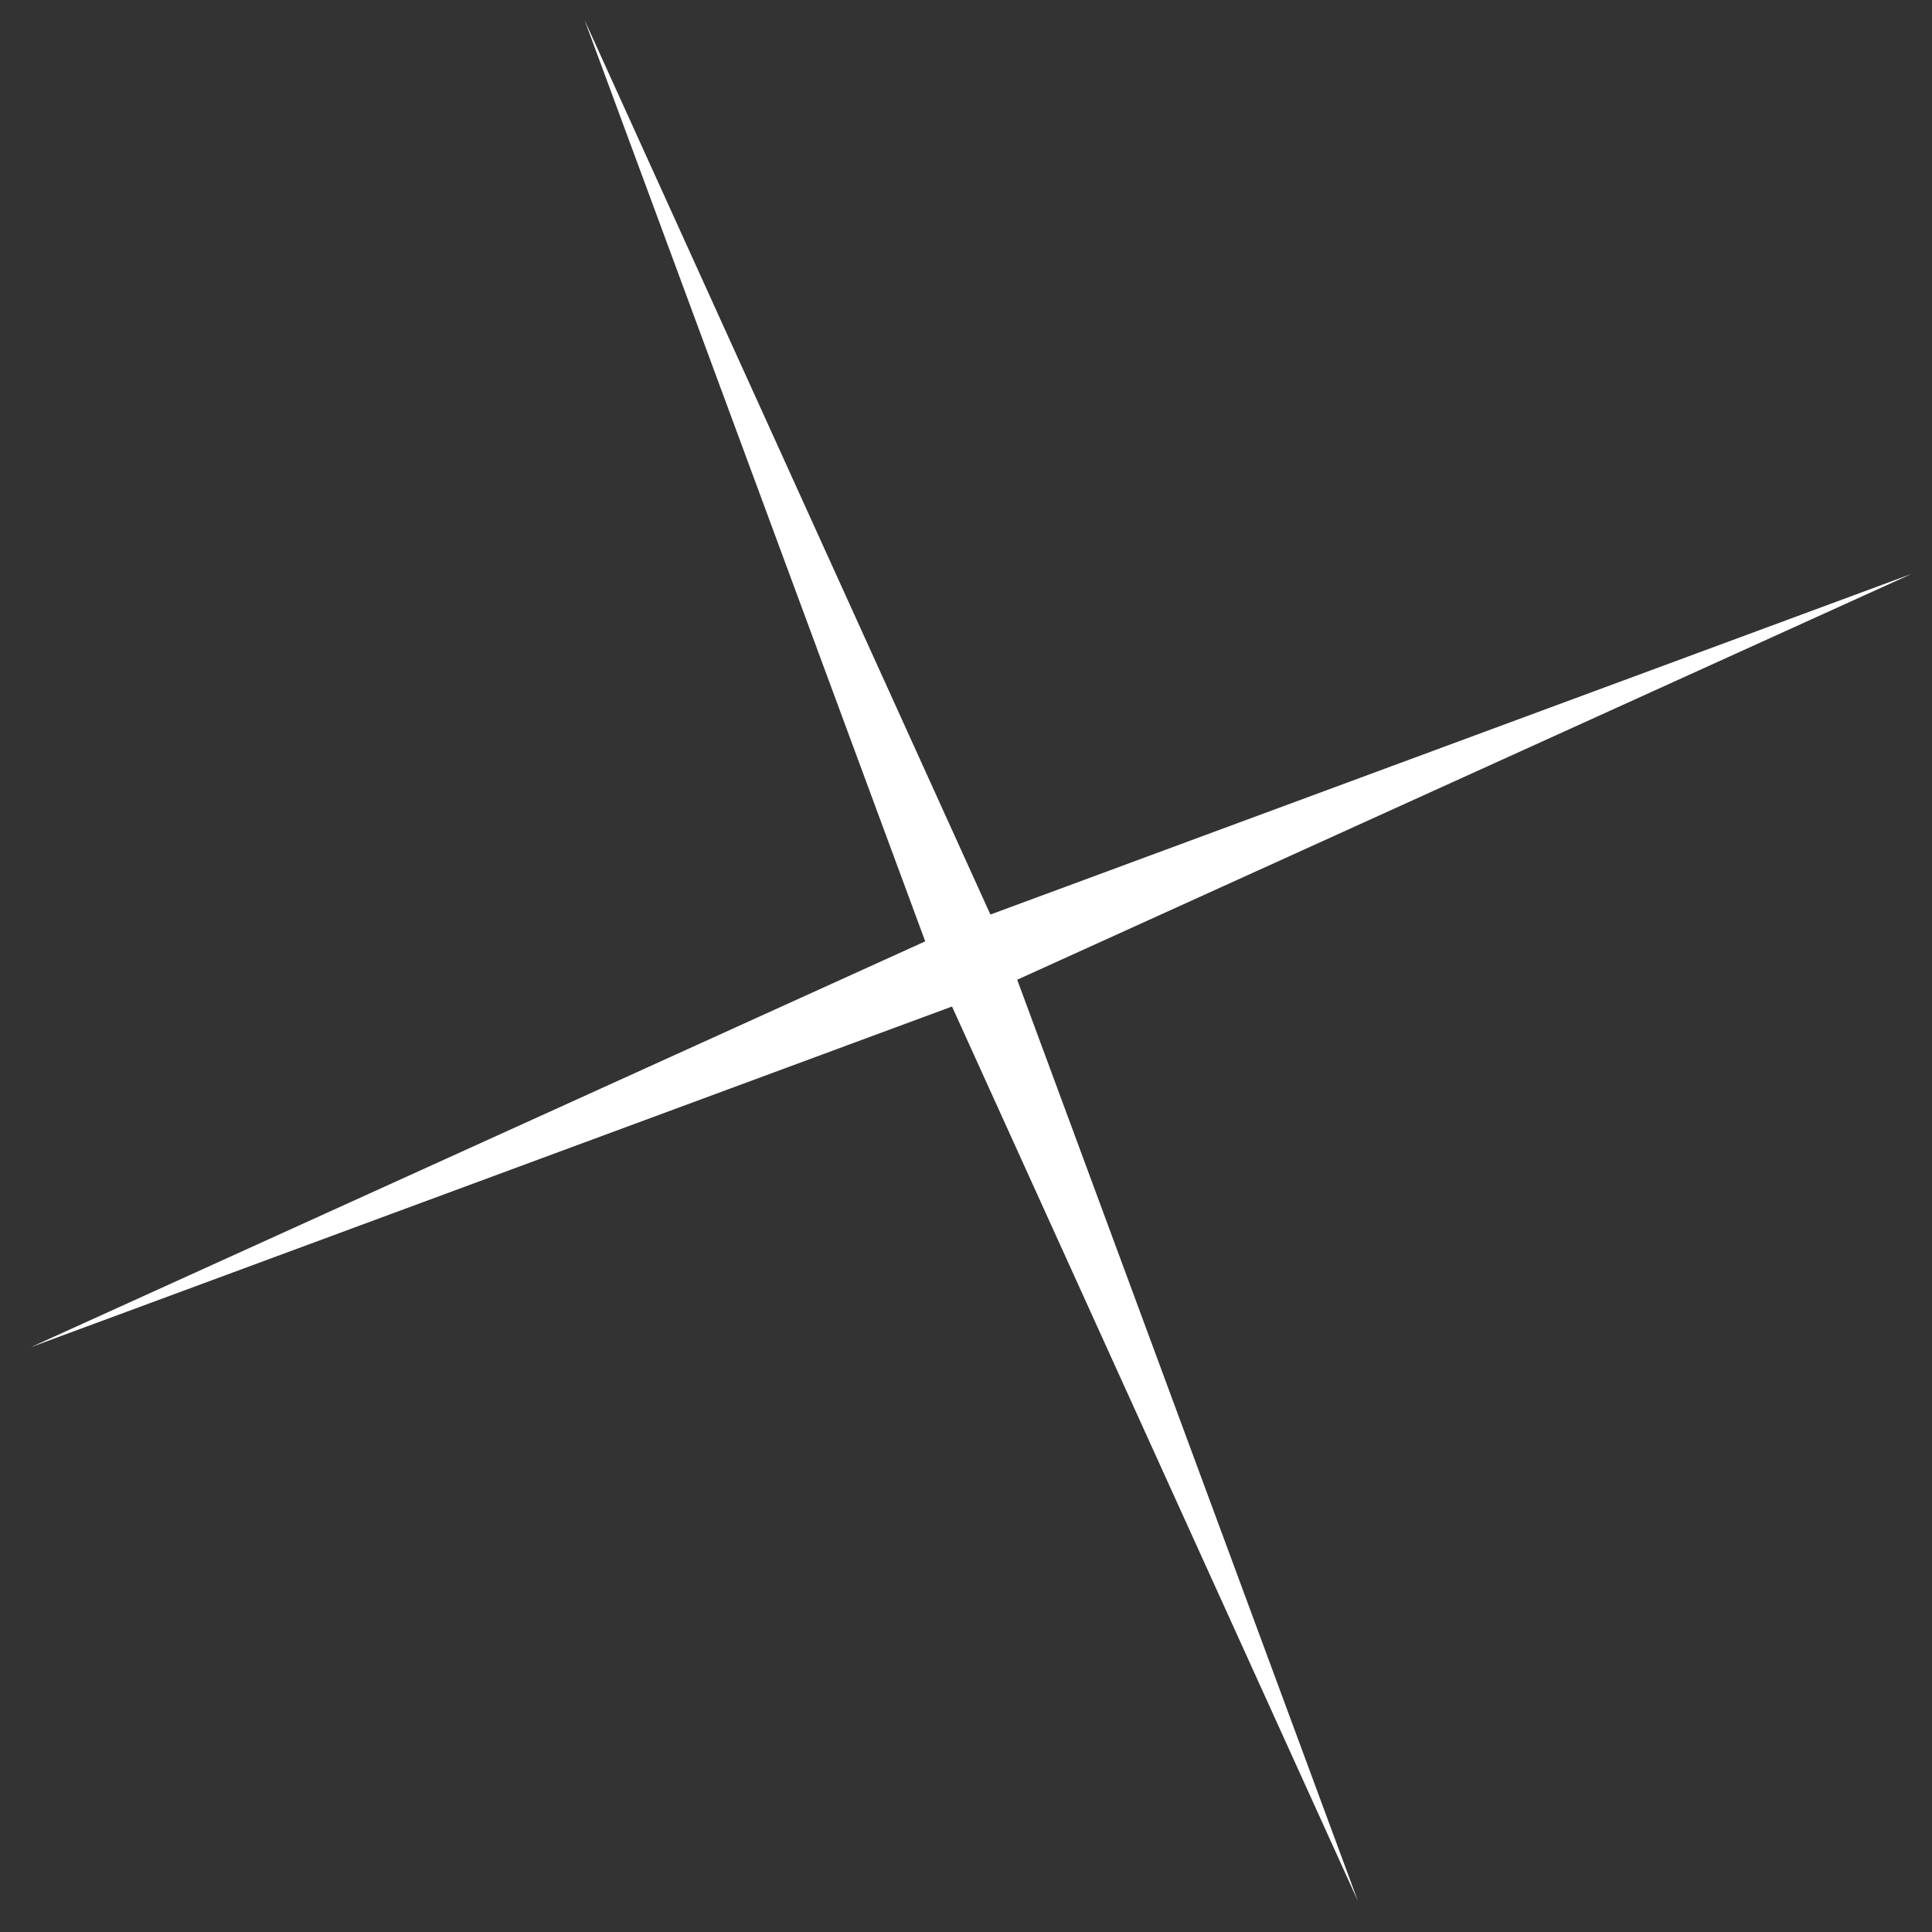 <?xml version="1.0" encoding="UTF-8"?> <svg xmlns="http://www.w3.org/2000/svg" width="38" height="38" viewBox="0 0 38 38" fill="none"><rect x="0" y="0" width="38" height="38" fill="#333333" stroke="none"/> <path d="M11.498 0.395L19.48 17.988L37.6 11.287L20.007 19.27L26.708 37.39L18.725 19.797L0.605 26.498L18.198 18.515L11.498 0.395Z" fill="white"></path> </svg> 
